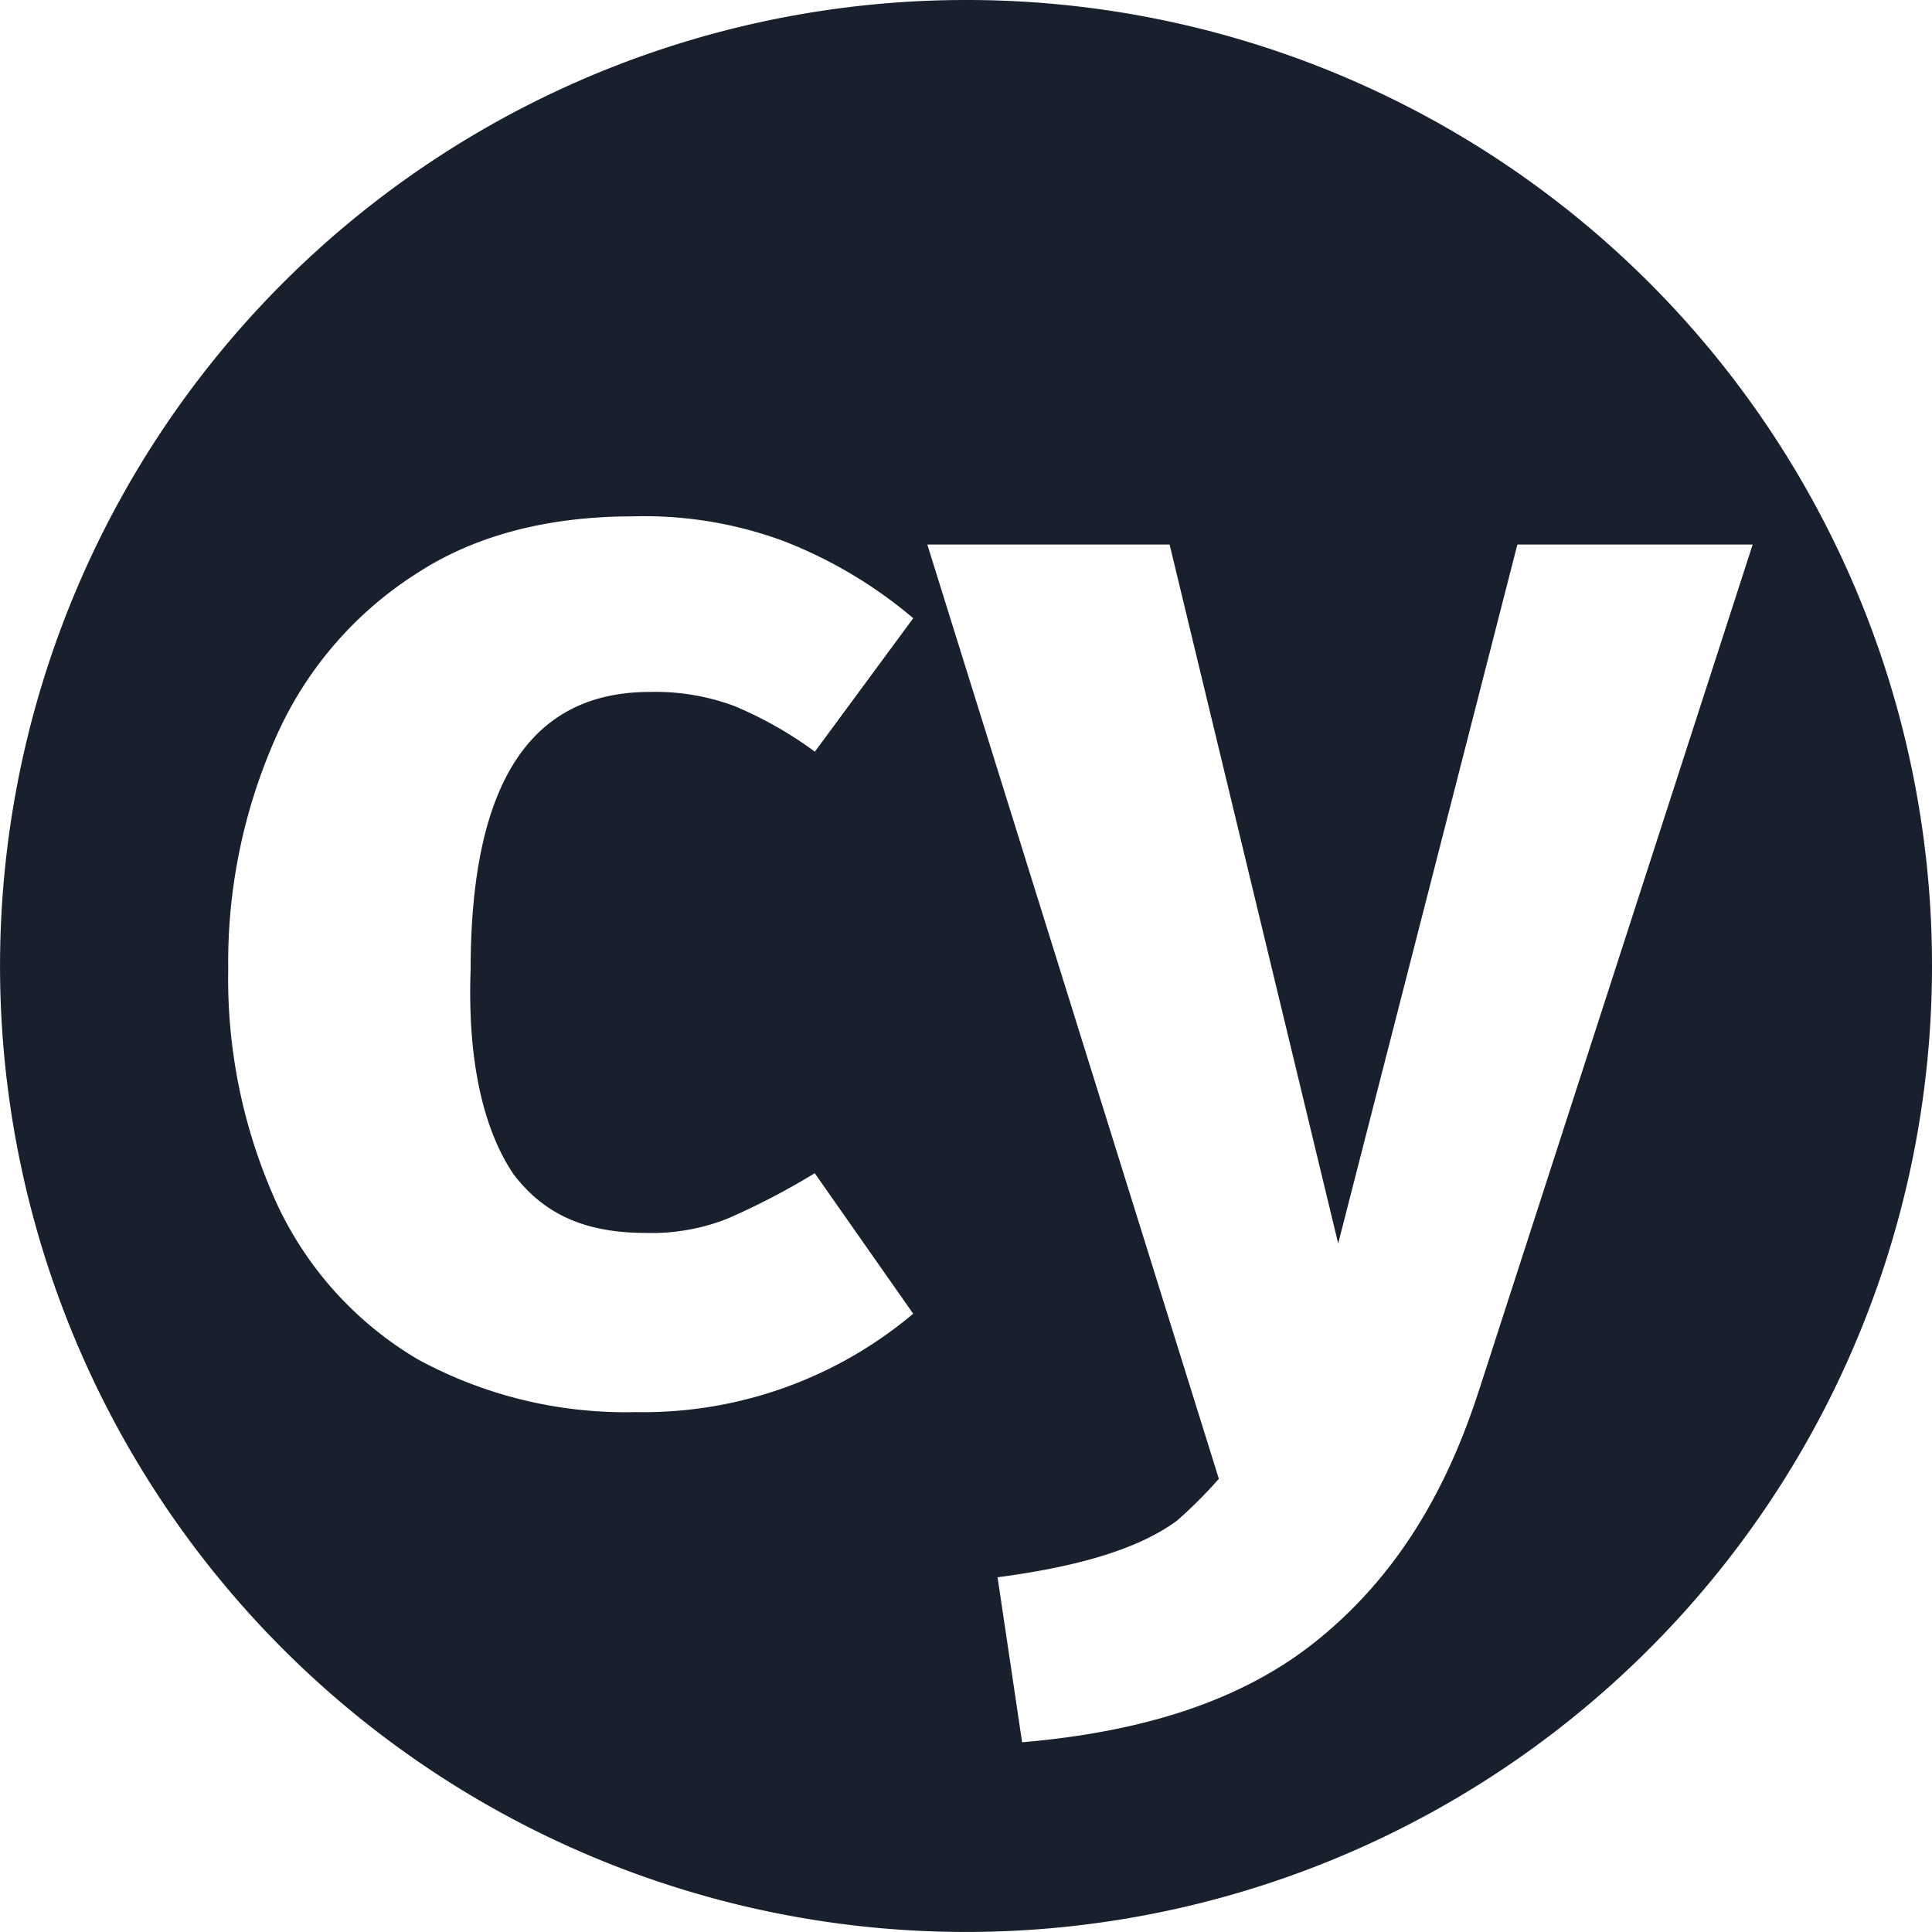 <svg xmlns="http://www.w3.org/2000/svg" width="138.659" height="138.655" viewBox="0 0 138.659 138.655">
  <path id="cypress" d="M69.318,0a69.328,69.328,0,1,0,69.341,69.328A69.281,69.281,0,0,0,69.318,0ZM36.8,84.2c2.265,3.022,5.292,4.287,9.573,4.287a14.768,14.768,0,0,0,5.8-1.011,50.765,50.765,0,0,0,6.3-3.276L65.54,94.286a30.079,30.079,0,0,1-19.915,7.06A31.191,31.191,0,0,1,30,97.567,25.38,25.38,0,0,1,19.909,86.475a38.916,38.916,0,0,1-3.53-16.9A39.771,39.771,0,0,1,19.9,52.689,26.709,26.709,0,0,1,30,41.094c4.281-2.773,9.573-4.033,15.374-4.033a28.811,28.811,0,0,1,10.844,1.762,32.585,32.585,0,0,1,9.325,5.546l-7.06,9.579a27.651,27.651,0,0,0-5.795-3.282,16.17,16.17,0,0,0-6.055-1.005c-8.568,0-12.855,6.551-12.855,19.909-.248,6.817,1.011,11.6,3.027,14.628H36.8Zm69.33,15.628c-2.519,7.817-6.3,13.617-11.6,17.9s-12.352,6.557-21.174,7.314L71.595,113.2c5.795-.763,10.082-2.022,12.855-4.044a32.568,32.568,0,0,0,3.027-3.022L66.551,39.078h17.39l12.1,50.164,12.861-50.164h16.888L106.132,99.832Z" fill="#17202c"/>
</svg>
